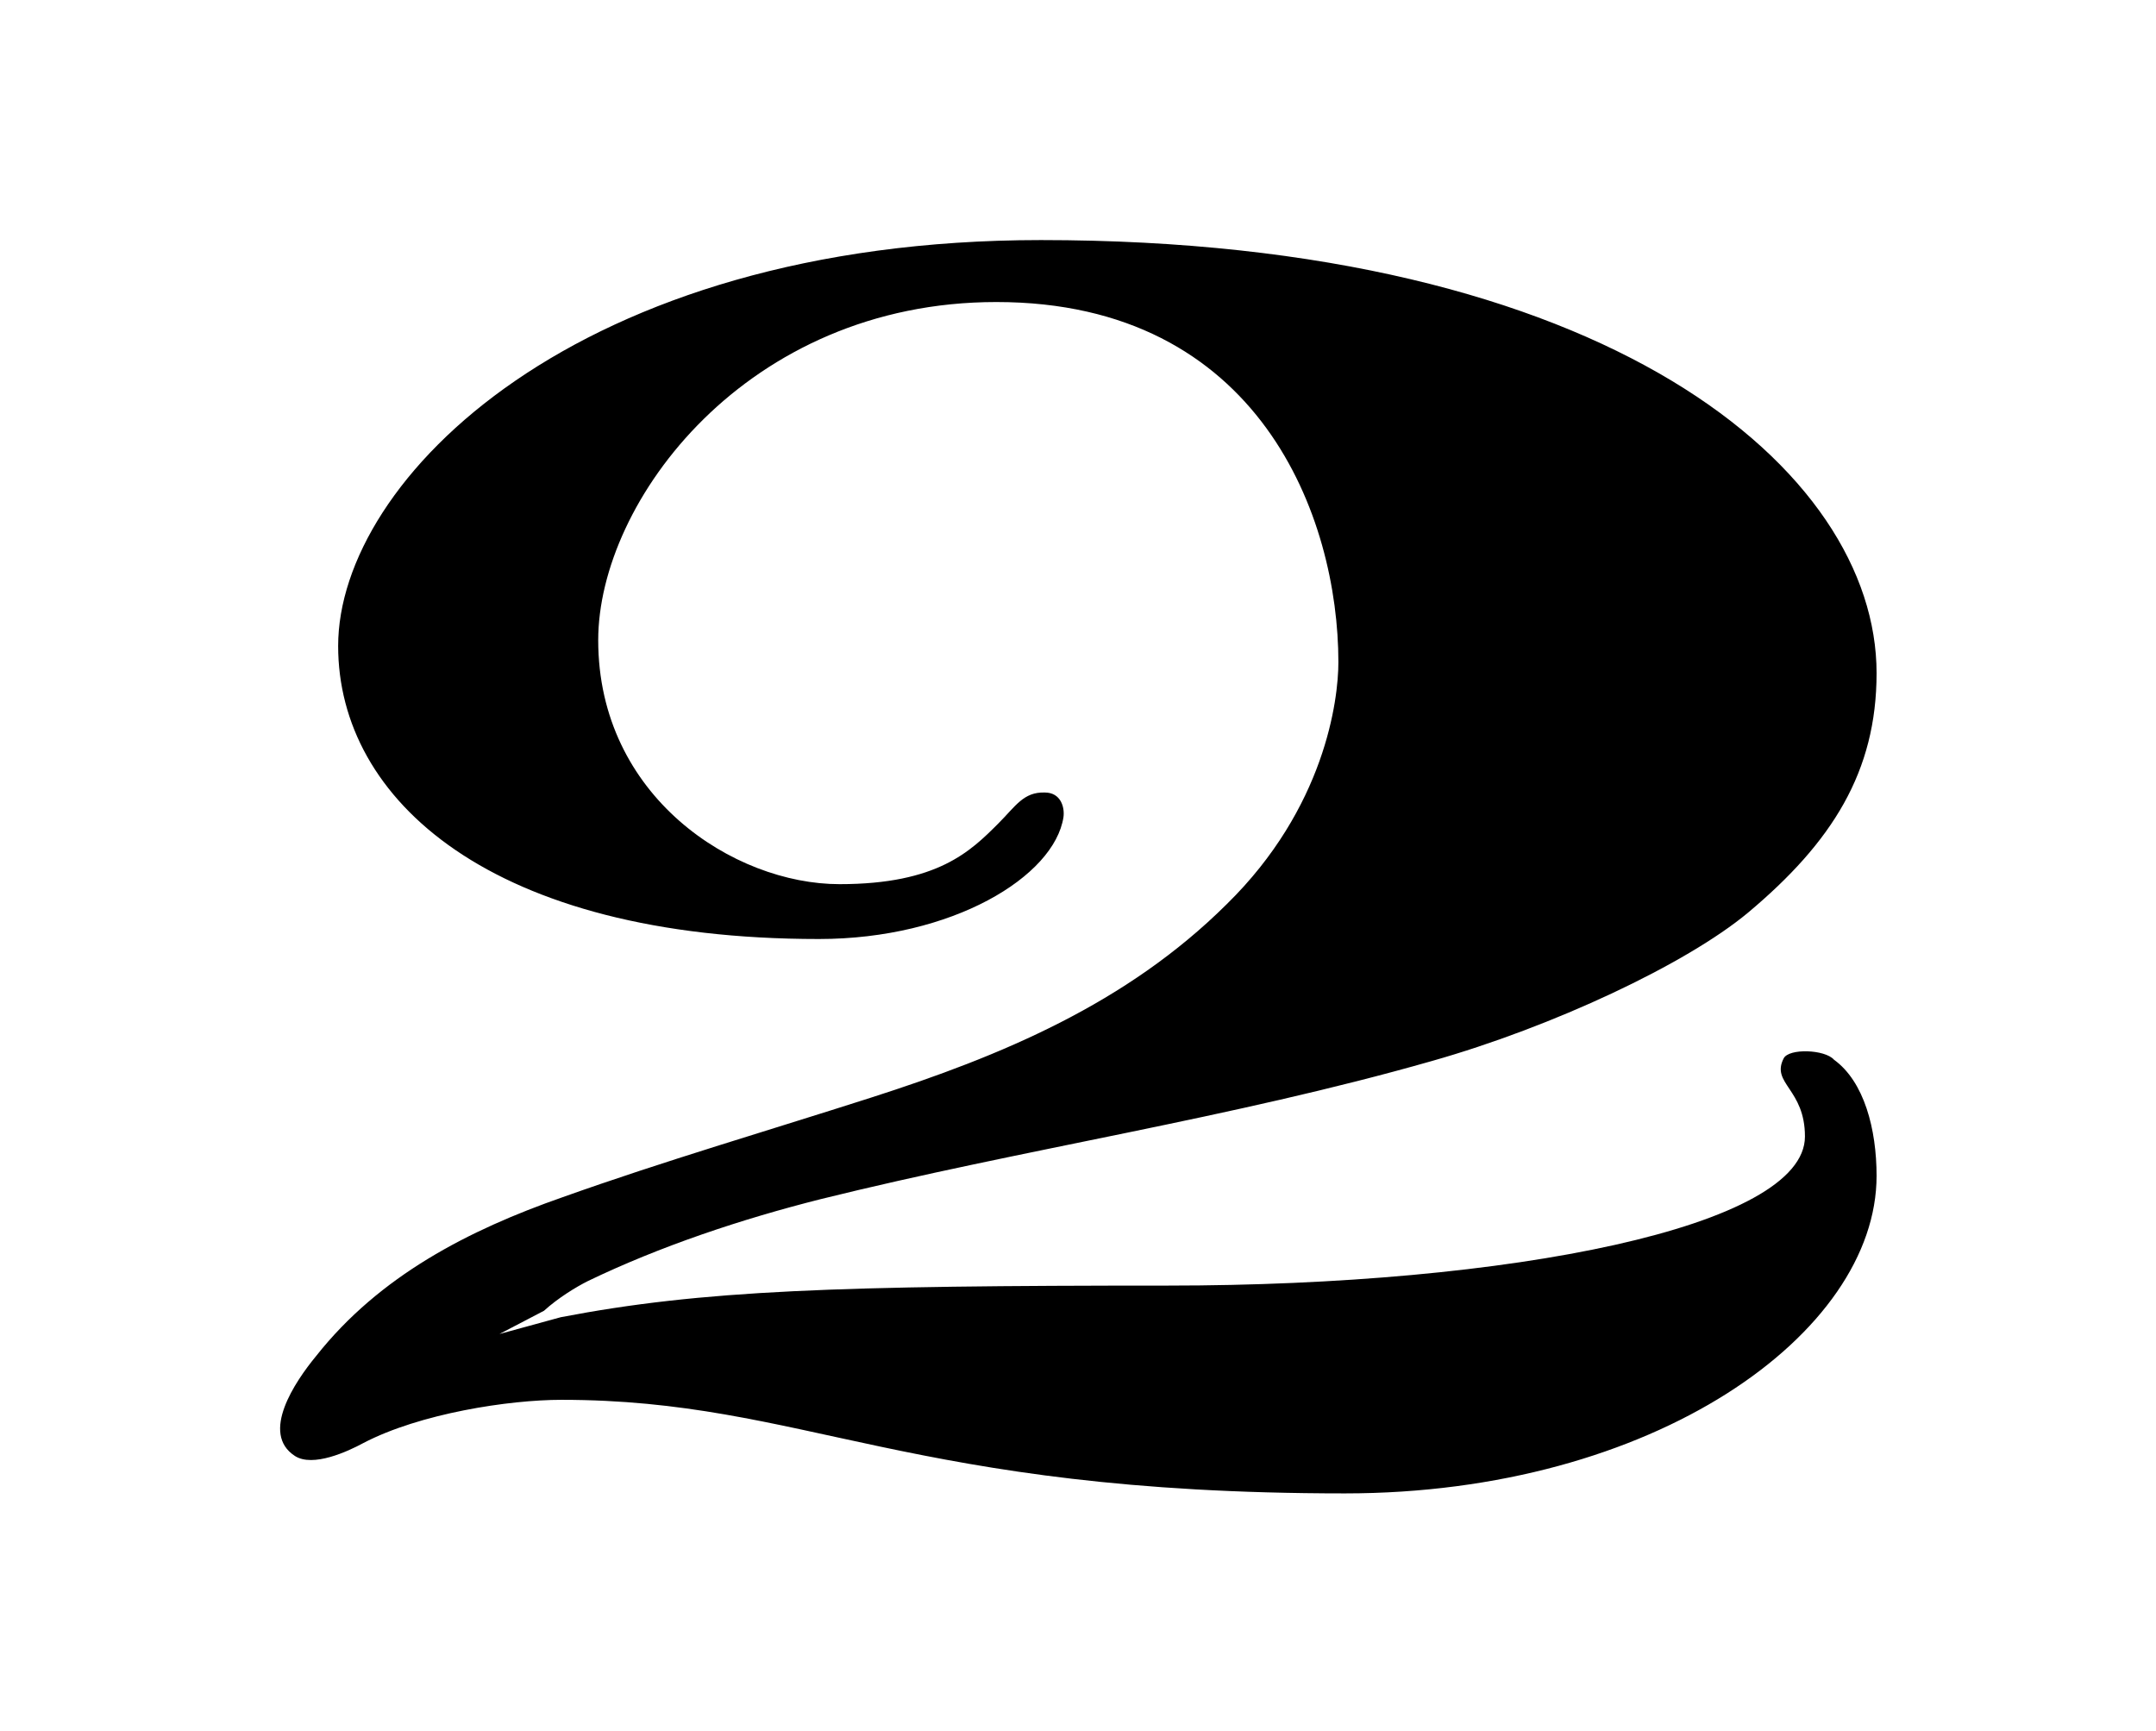 <svg xmlns="http://www.w3.org/2000/svg" xml:space="preserve" style="enable-background:new 0 0 33.41 26.82" viewBox="0 0 33.41 26.82"><path d="m7.74 20.67.95-.26c2.19-.42 4.27-.49 9.41-.49 5.3 0 9.87-.91 9.87-2.31 0-.74-.53-.82-.33-1.21.08-.16.64-.14.78.02.47.34.66 1.08.66 1.8 0 2.44-3.45 4.92-8.24 4.92-6.78 0-8.37-1.45-12.14-1.45-.81 0-2.19.21-3.07.67-.24.13-.78.38-1.06.2-.54-.35 0-1.15.33-1.55.98-1.24 2.36-1.95 3.82-2.46 1.57-.56 3.18-1.03 4.77-1.54 2.03-.65 3.97-1.46 5.52-3 1.52-1.49 1.73-3.16 1.73-3.75 0-2.23-1.21-5.58-5.3-5.58-3.87 0-6.17 3.09-6.17 5.24 0 2.42 2.1 3.78 3.74 3.78 1.52 0 2.03-.51 2.46-.94.27-.27.39-.49.72-.48.25 0 .31.23.29.38-.14.92-1.72 1.89-3.79 1.89-5.08 0-7.45-2.16-7.45-4.54 0-2.58 3.7-6.29 10.89-6.29 8.79 0 12.95 3.57 12.95 6.71 0 1.53-.69 2.62-1.99 3.71-.96.8-3.03 1.77-4.9 2.3-3.12.89-6.32 1.36-9.47 2.14-1.23.31-2.49.73-3.61 1.27-.18.09-.46.26-.68.46l-.69.36z"></path></svg>